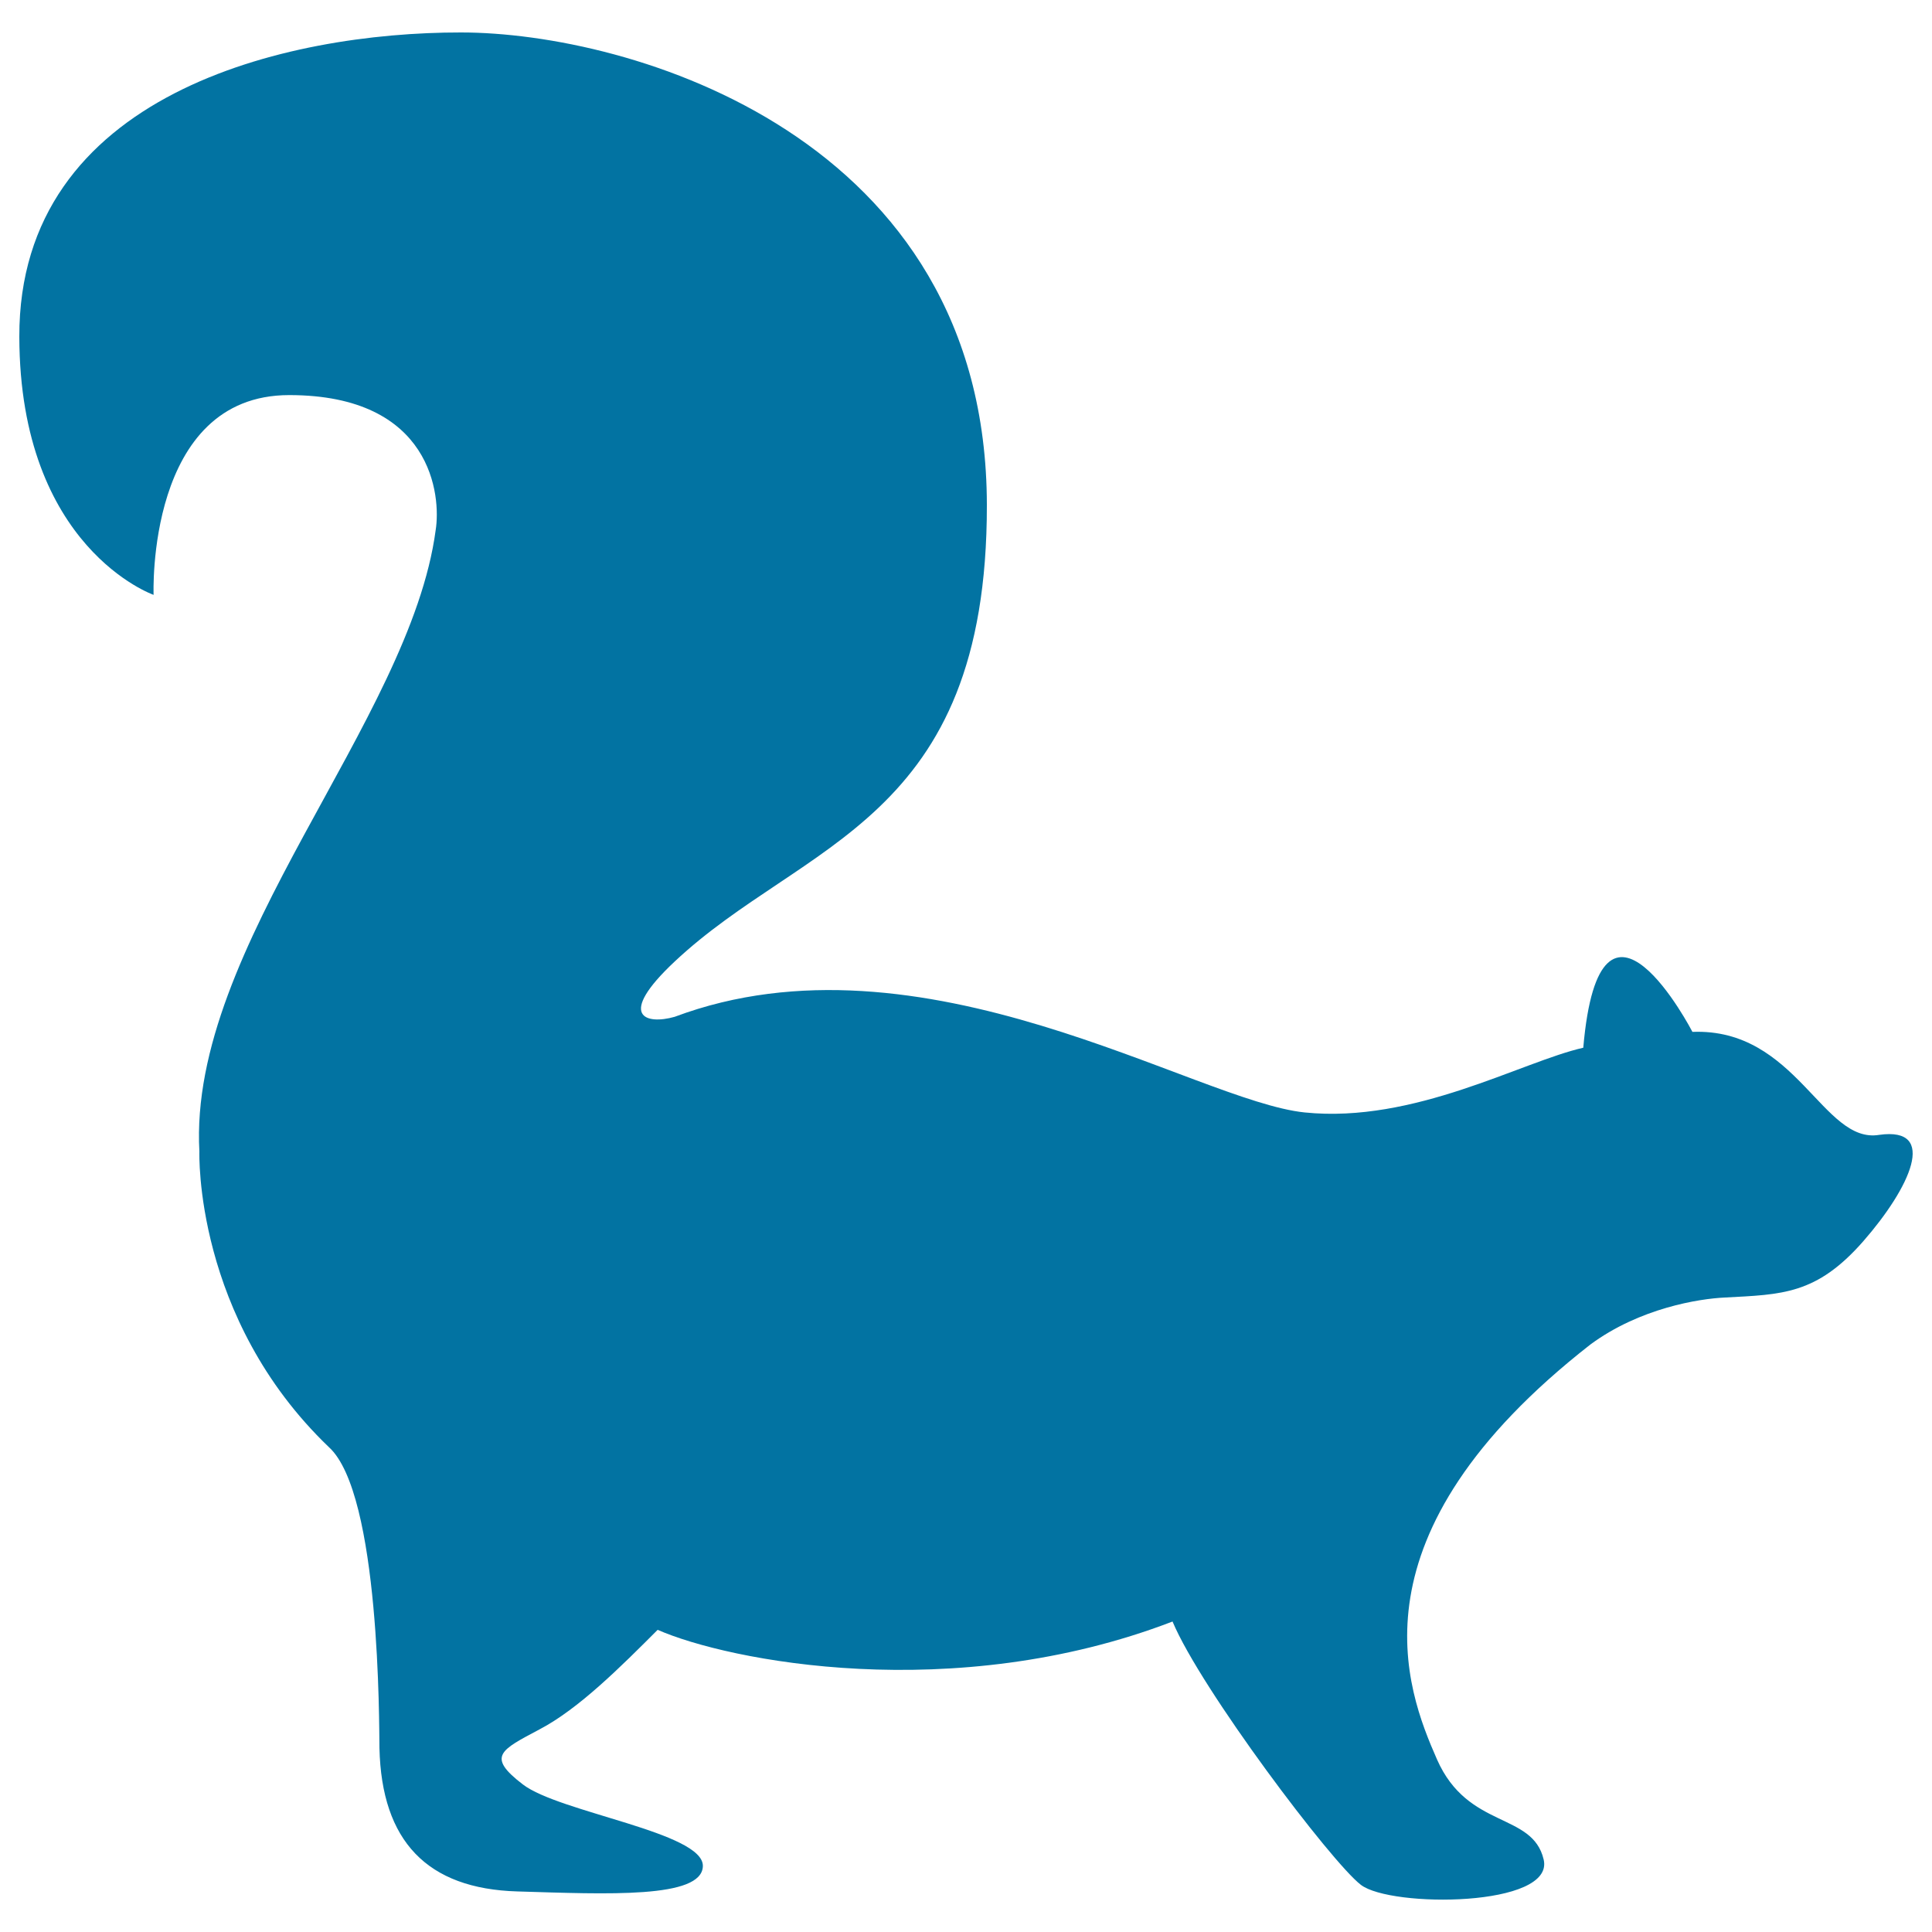<svg xmlns="http://www.w3.org/2000/svg" viewBox="0 0 1000 1000" style="fill:#0273a2">
<title>Squirrel FAcing Right SVG icon</title>
<path d="M972.7,587.4c-29.3,4.9-42.8-55.4-96.7-53.3c0,0-47.8-92.3-56.5,8.2c-32.1,7.3-87.4,39.3-144.2,33.5c-56.8-5.8-198-97.5-326.1-49.5c-14.8,4.2-30.4-0.1,0-28.6c66.5-62.5,161.8-71.8,161.6-236.3c-0.2-191-184.9-244.6-272.2-244.6C148.1,16.7,9.7,48.5,10,174.3c0.2,109.4,69.5,133.6,69.5,133.6s-4-103.4,70.2-103.4c74.2,0,78.6,52.4,75.8,69.9c-13.2,99-128.2,215.4-122.3,321.7c0,0-2.9,85.9,67,152.9c26.7,24.1,26,144.2,26.2,155.8c1.1,48.2,24.7,72.8,71.3,74.2c46.6,1.4,95.7,3.8,96.1-13.1c0.4-17.5-74.2-27.7-93.2-42.3c-18.9-14.5-11.6-17.7,8.7-28.5c20.4-10.7,42.2-32.6,61.1-51.5c36.4,16,152.9,39.3,266.5-4.3c14.6,34.9,82.2,124.6,97.5,136.3c15.5,11.9,100.4,11.6,94.6-13.1c-5.8-24.7-39.2-15.5-55.2-51.8c-16-36.4-47.3-115.8,79.4-214.8c25.6-18.9,56.4-23.7,69.5-24.3c29.6-1.6,47.4-1.4,71.7-29.1C988.7,614.7,1003.3,583.1,972.7,587.4z"/>
</svg>